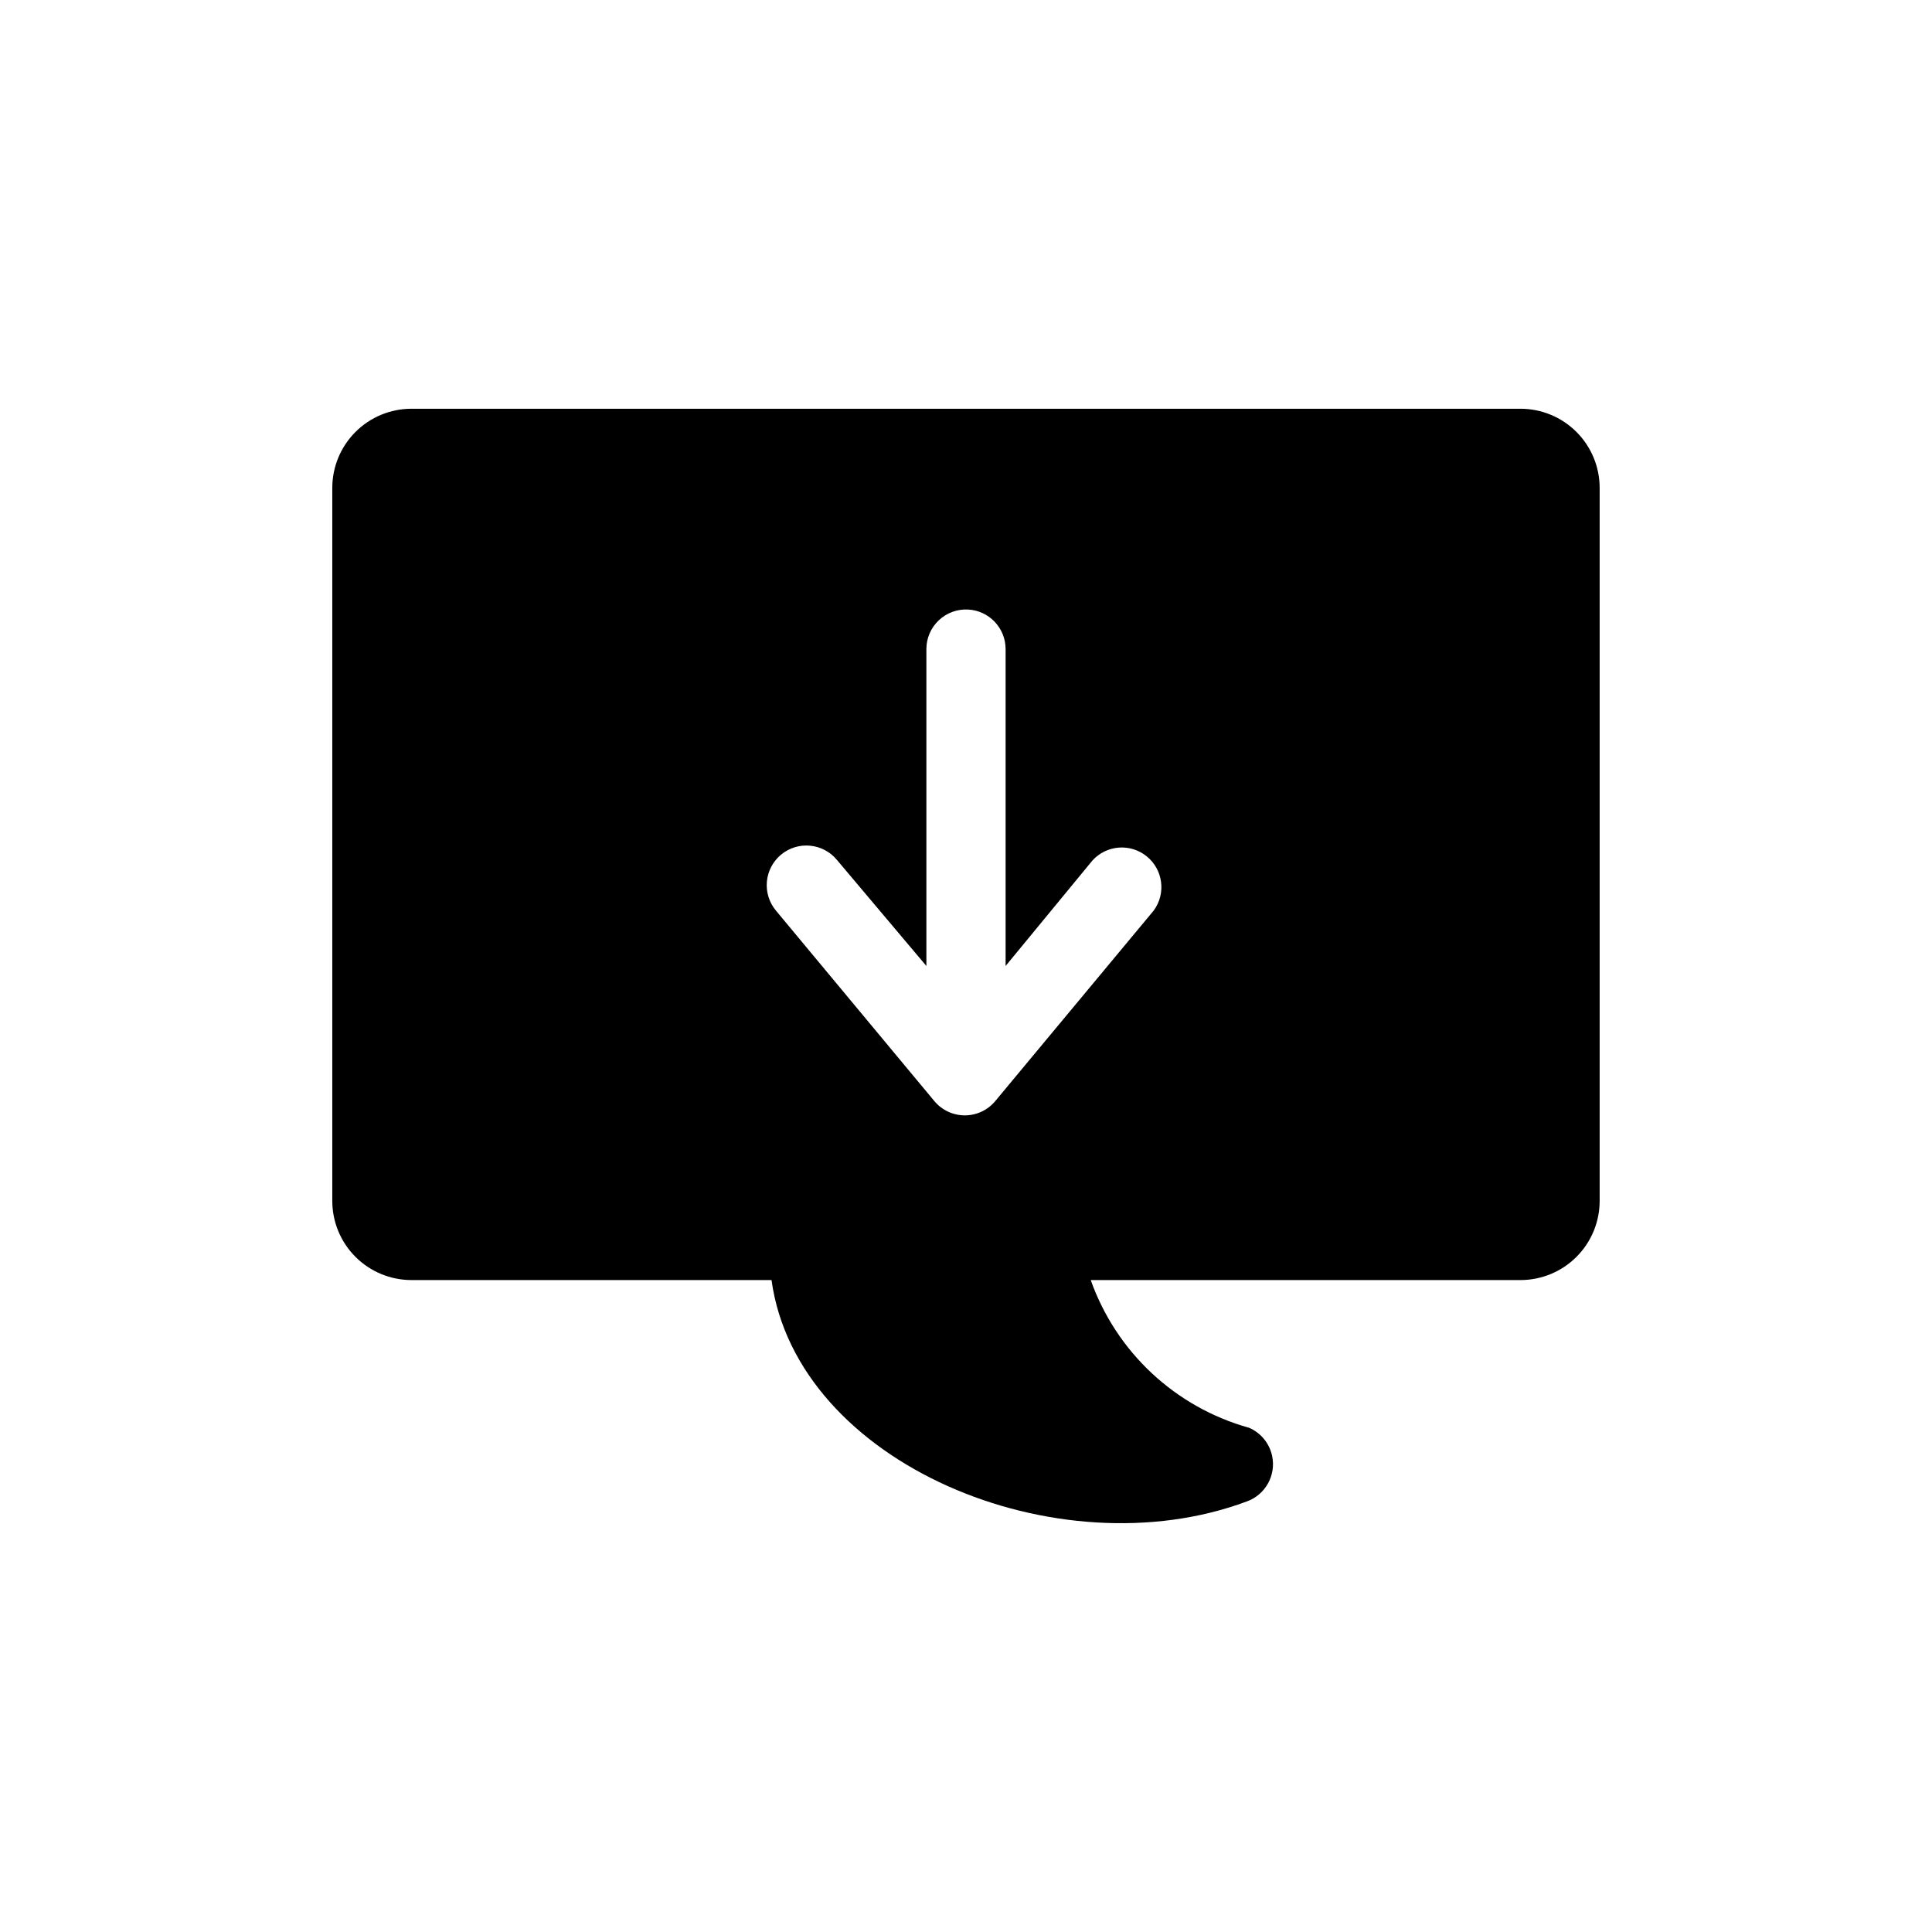 <?xml version="1.0" encoding="UTF-8"?>
<!-- Uploaded to: SVG Repo, www.svgrepo.com, Generator: SVG Repo Mixer Tools -->
<svg fill="#000000" width="800px" height="800px" version="1.1" viewBox="144 144 512 512" xmlns="http://www.w3.org/2000/svg">
 <path d="m546.94 252.32h-293.89c-5.566 0-10.906 2.211-14.844 6.148s-6.148 9.273-6.148 14.844v188.93-0.004c0 5.57 2.211 10.91 6.148 14.844 3.938 3.938 9.277 6.148 14.844 6.148h95.41c6.719 48.703 75.887 77.355 125.95 58.672l-0.004 0.004c4.945-1.777 7.816-6.934 6.719-12.07-0.703-3.324-2.973-6.102-6.086-7.453-19.539-5.434-35.203-20.039-41.984-39.152h113.88c5.57 0 10.91-2.211 14.844-6.148 3.938-3.934 6.148-9.273 6.148-14.844v-188.93 0.004c0-5.57-2.211-10.906-6.148-14.844-3.934-3.938-9.273-6.148-14.844-6.148zm-97.191 132.98-41.984 50.484c-1.992 2.406-4.957 3.801-8.082 3.801s-6.086-1.395-8.082-3.801l-41.984-50.484c-1.781-2.144-2.637-4.906-2.383-7.684 0.258-2.773 1.605-5.336 3.746-7.117 4.465-3.711 11.09-3.098 14.801 1.367l23.723 28.129v-83.969c-0.004-2.879 1.172-5.629 3.258-7.613 2.082-1.984 4.887-3.027 7.762-2.883 5.59 0.277 9.977 4.898 9.973 10.496v83.969l22.984-27.918v-0.004c3.742-4.16 10.086-4.656 14.426-1.125 4.34 3.527 5.152 9.84 1.844 14.352z"/>
</svg>